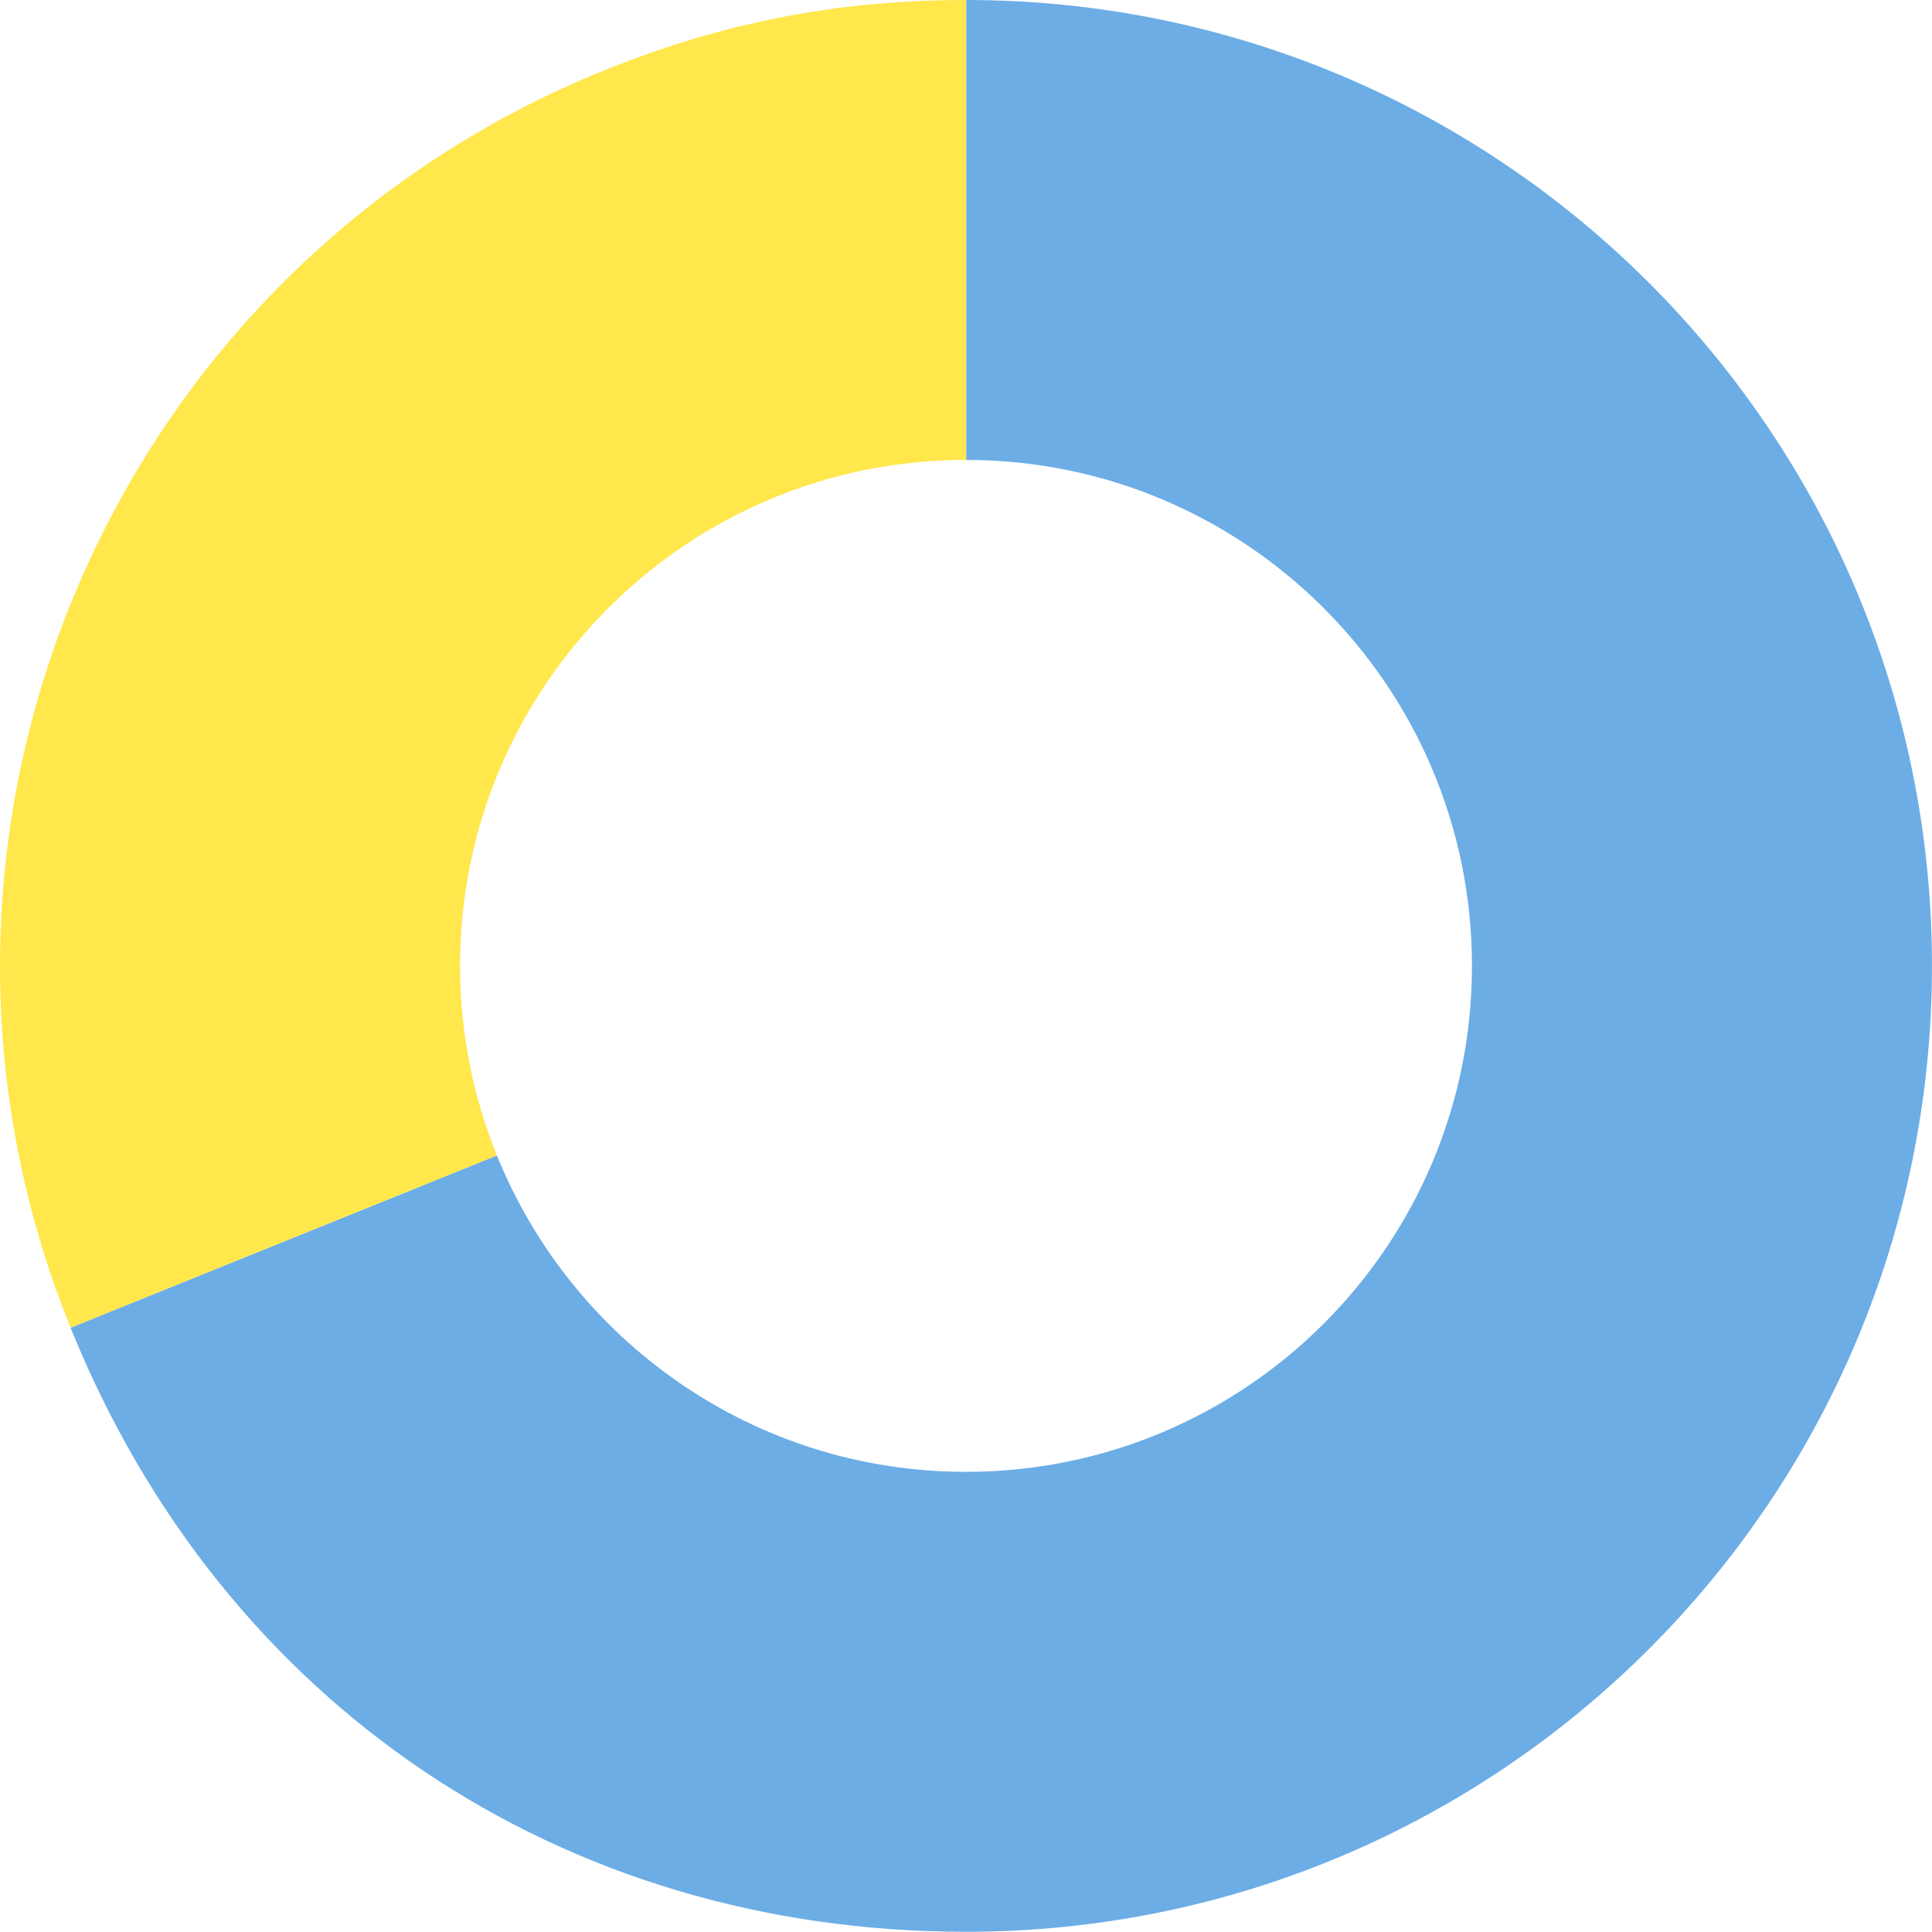 <?xml version="1.0" encoding="UTF-8"?>
<svg id="_レイヤー_1" data-name="レイヤー_1" xmlns="http://www.w3.org/2000/svg" version="1.1" viewBox="0 0 85.836 85.824">
  <!-- Generator: Adobe Illustrator 29.0.0, SVG Export Plug-In . SVG Version: 2.1.0 Build 186)  -->
  <defs>
    <style>
      .st0 {
        fill: #6cade6;
      }

      .st1 {
        fill: #ffe74c;
      }
    </style>
  </defs>
  <path class="st0" d="M42.924,0v20.434c12.412.003,22.473,10.066,22.473,22.479s-10.064,22.479-22.479,22.479c-9.435,0-17.508-5.816-20.841-14.056l-18.941,7.653c6.747,16.7,21.776,26.837,39.787,26.837,23.7,0,42.912-19.212,42.912-42.912S66.623,0,42.924,0Z"/>
  <path class="st1" d="M20.439,42.912c0-12.415,10.064-22.479,22.479-22.479.002,0,.004,0,.006,0V0C37.236,0,32.122.994,26.848,3.125,4.874,12.003-5.742,37.013,3.136,58.987l18.941-7.653c-1.053-2.602-1.638-5.443-1.638-8.423Z"/>
</svg>